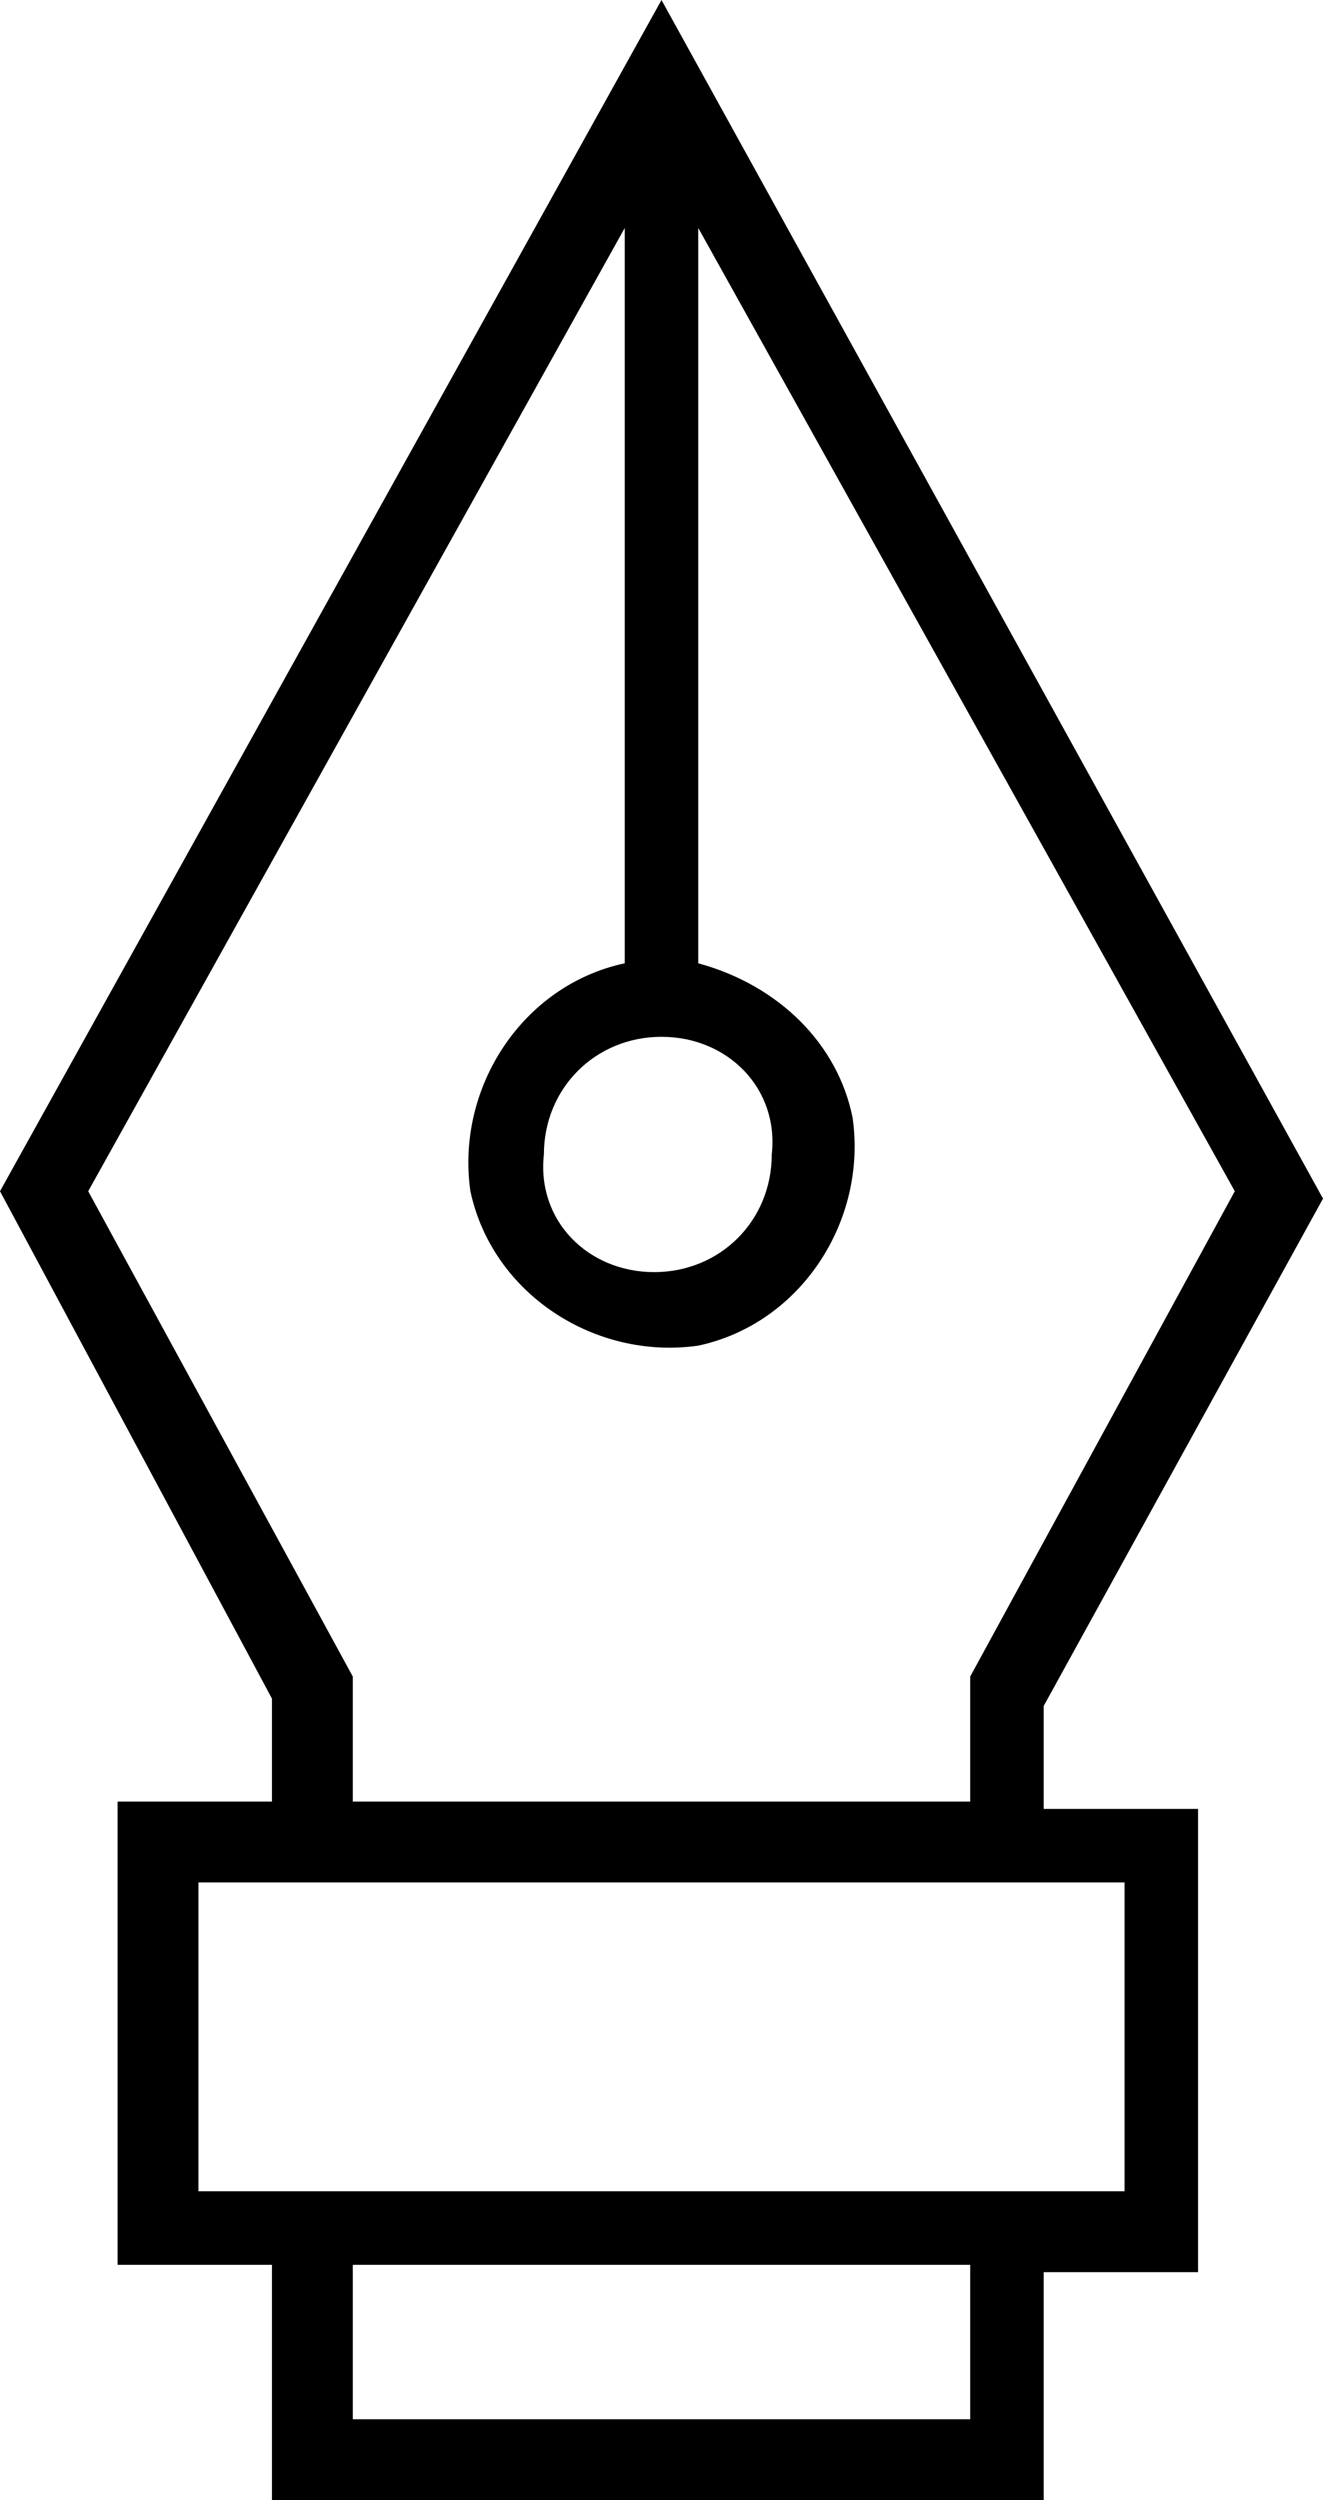 <?xml version="1.0" encoding="UTF-8"?> <svg xmlns="http://www.w3.org/2000/svg" xmlns:xlink="http://www.w3.org/1999/xlink" version="1.1" id="Layer_1" x="0px" y="0px" viewBox="0 0 18 34" style="enable-background:new 0 0 18 34;" xml:space="preserve"> <style type="text/css"> .st0{fill-rule:evenodd;clip-rule:evenodd;} </style> <path id="gl-modern-design" class="st0" d="M14.2,30.9h2.1v-6.3h-2.1v-1.4l3.8-6.9L9,0L0,16.2l3.7,6.9v1.4H1.6v6.3h2.1V34h10.5 L14.2,30.9L14.2,30.9z M9,14.1c0.9,0,1.6,0.7,1.5,1.6c0,0.9-0.7,1.6-1.6,1.6c-0.9,0-1.6-0.7-1.5-1.6C7.4,14.8,8.1,14.1,9,14.1z M1.2,16.2L8.5,3.1v10c-1.4,0.3-2.3,1.7-2.1,3.1c0.3,1.4,1.7,2.3,3.1,2.1c1.4-0.3,2.3-1.7,2.1-3.1c-0.2-1-1-1.8-2.1-2.1v-10 l7.3,13.1l-3.6,6.6v1.7H4.8v-1.7L1.2,16.2z M2.7,29.8v-4.2h12.6v4.2H2.7z M13.2,32.9H4.8v-2.1h8.4V32.9z"></path> </svg> 